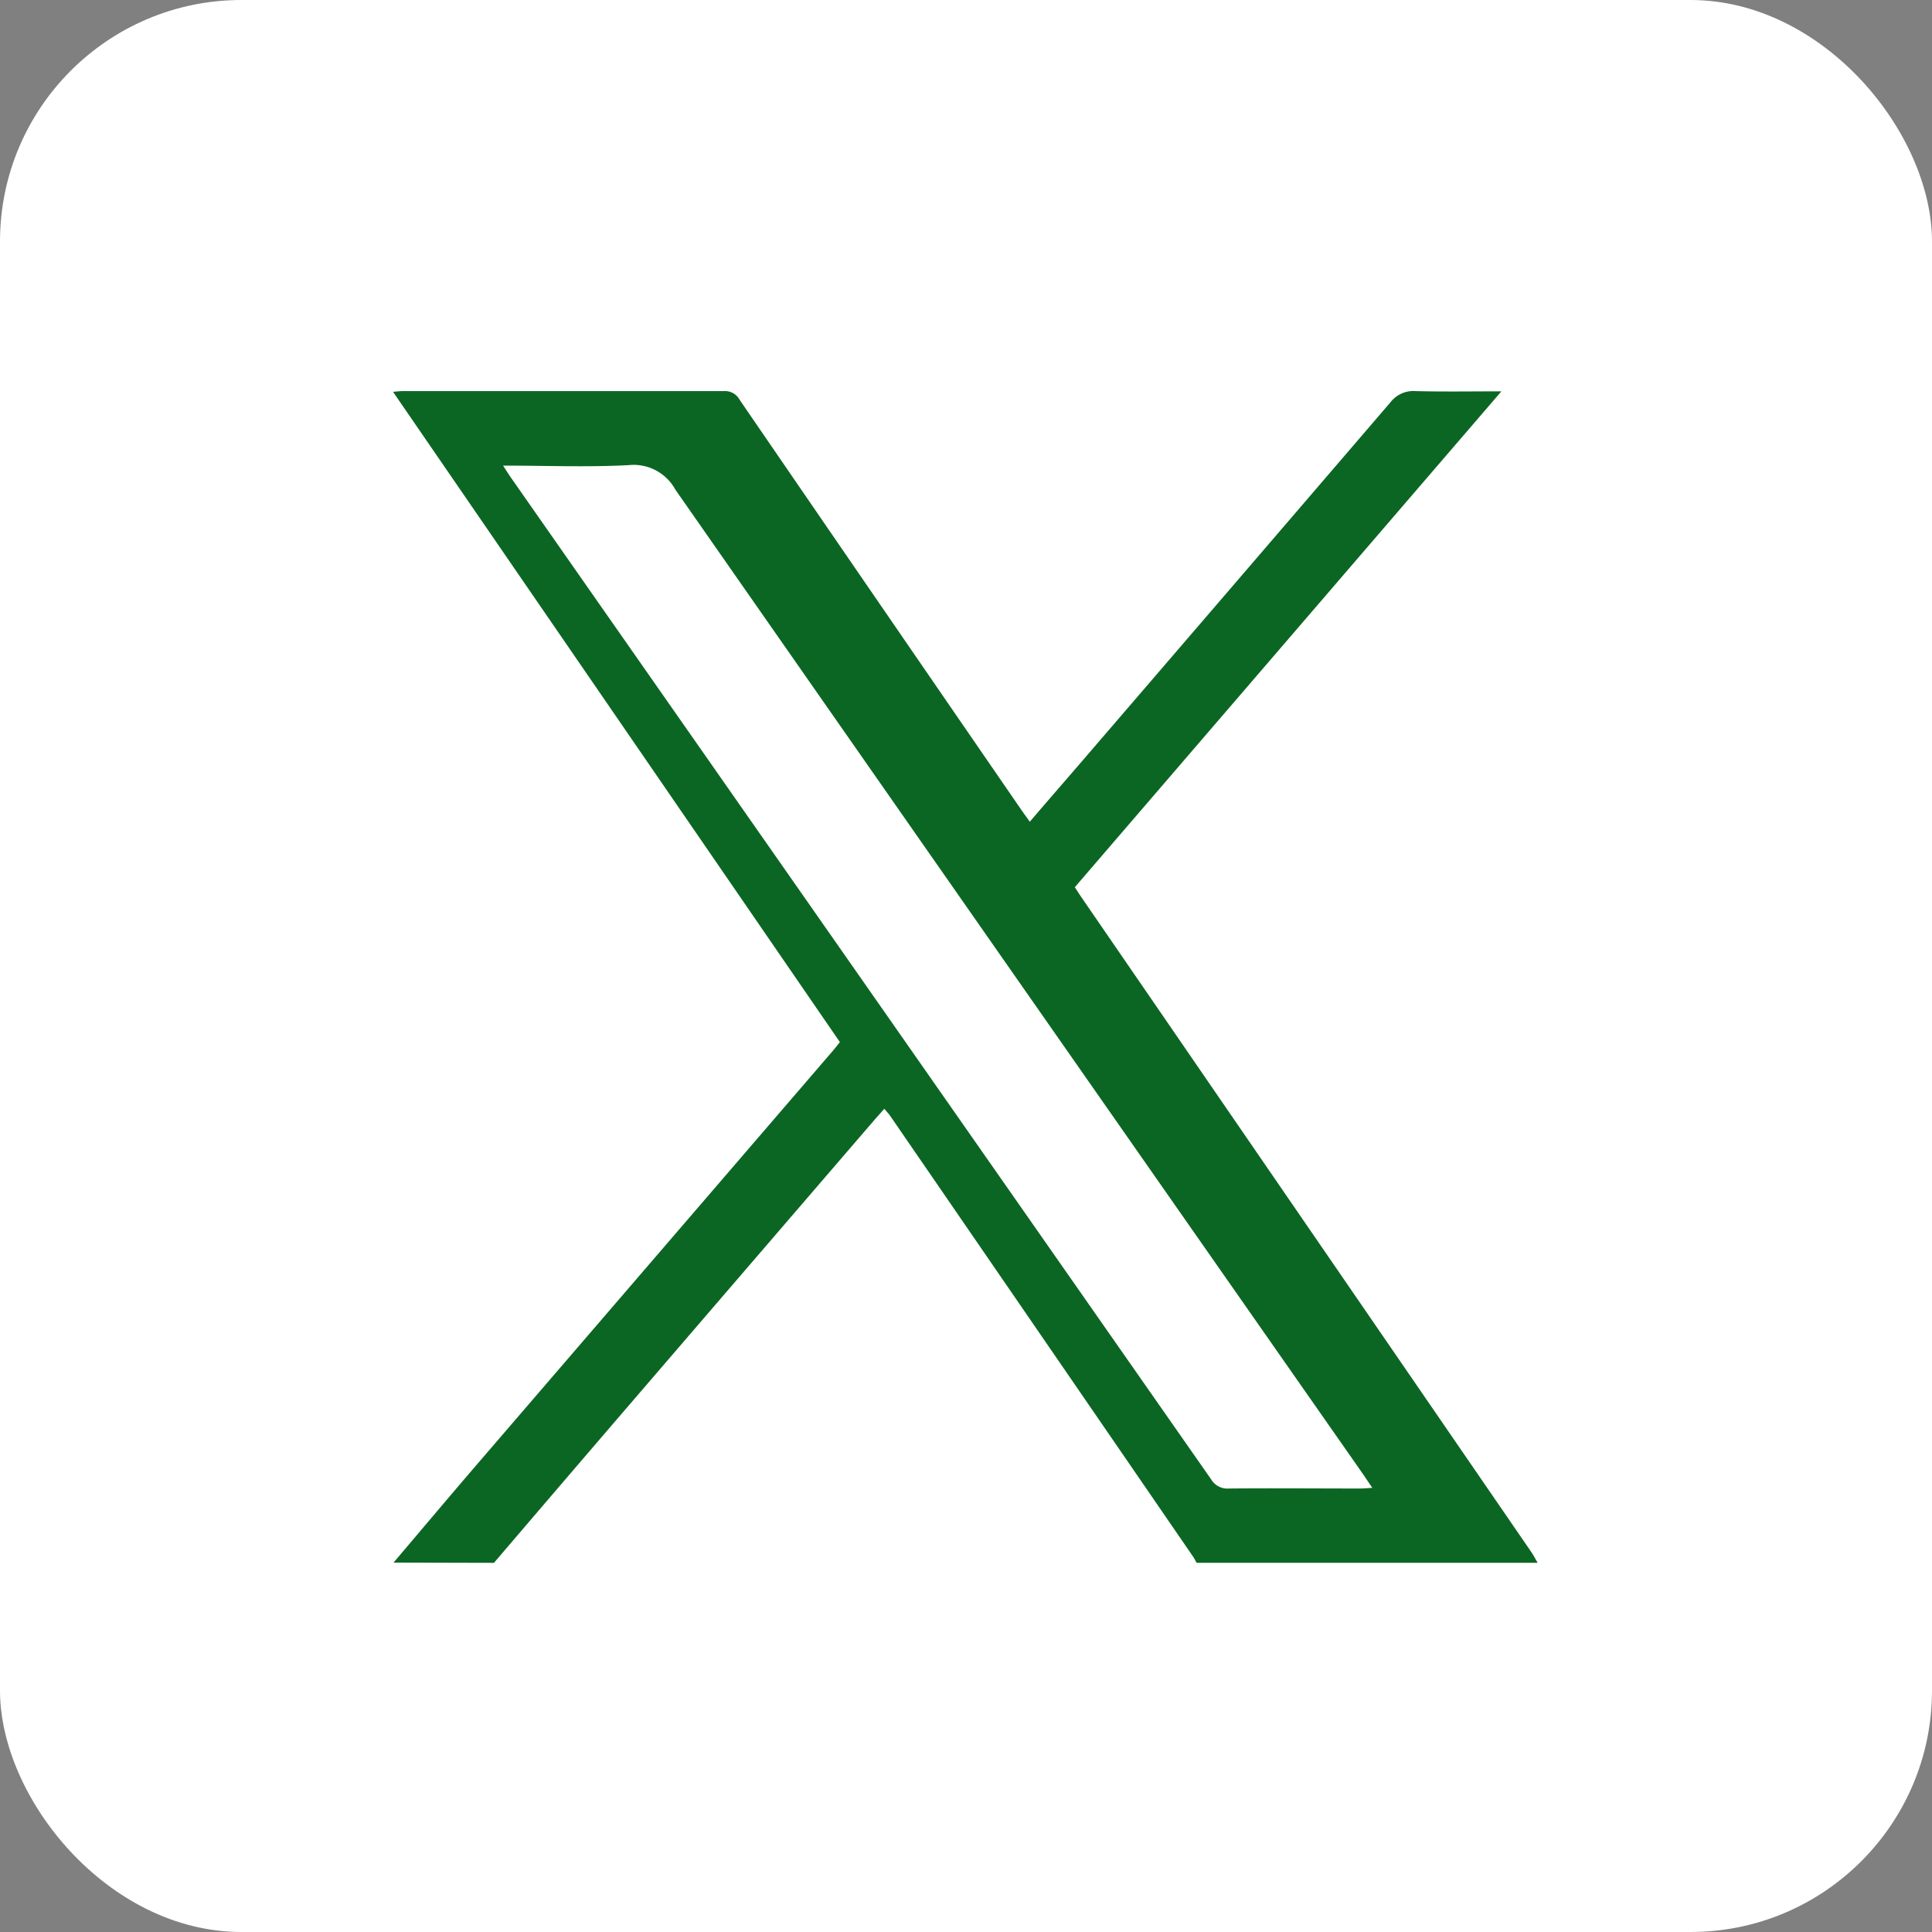 <svg xmlns="http://www.w3.org/2000/svg" width="40" height="40" viewBox="0 0 40 40">
  <rect x="0" y="0" width="40" height="40" fill="#808080" stroke="none"/>
  <g id="Group_2" data-name="Group 2" transform="translate(-2161 -1285)">
    <rect id="Rectangle_1" data-name="Rectangle 1" width="40" height="40" rx="5" transform="translate(2161 1285)" fill="#fff"/>
    <g id="Group_1" data-name="Group 1" transform="translate(1257.821 1191.475)">
      <path id="Path_1" data-name="Path 1" d="M911.327,125.877c.561-.661,1.119-1.325,1.684-1.983q3.7-4.3,7.4-8.6c.051-.059.1-.122.157-.193l-9.252-13.464c.089-.007.147-.015.2-.015,2.219,0,4.438,0,6.656,0a.342.342,0,0,1,.32.18q2.918,4.256,5.844,8.507c.048.07.1.138.164.229.4-.469.795-.92,1.184-1.373q3.143-3.653,6.282-7.31a.6.6,0,0,1,.522-.233c.573.015,1.146.005,1.776.005l-8.832,10.267c.051.077.092.143.136.207q4.658,6.78,9.316,13.559c.048.07.087.148.13.221h-7.06c-.028-.047-.052-.1-.083-.141q-3.129-4.555-6.259-9.108c-.034-.05-.077-.094-.124-.151-.074.083-.137.153-.2.225q-2.525,2.934-5.049,5.869-1.419,1.651-2.833,3.307Zm2.267-22.713c.071.109.111.175.156.239q7.255,10.376,14.507,20.754a.389.389,0,0,0,.368.186c.9-.008,1.8,0,2.7,0,.075,0,.15-.007.266-.014-.08-.118-.14-.207-.2-.295q-7.119-10.182-14.229-20.371a.984.984,0,0,0-.968-.508C915.345,103.2,914.493,103.165,913.594,103.165Z" transform="translate(0 0)" fill="#0b6623"/>
    </g>
  </g>
</svg>
